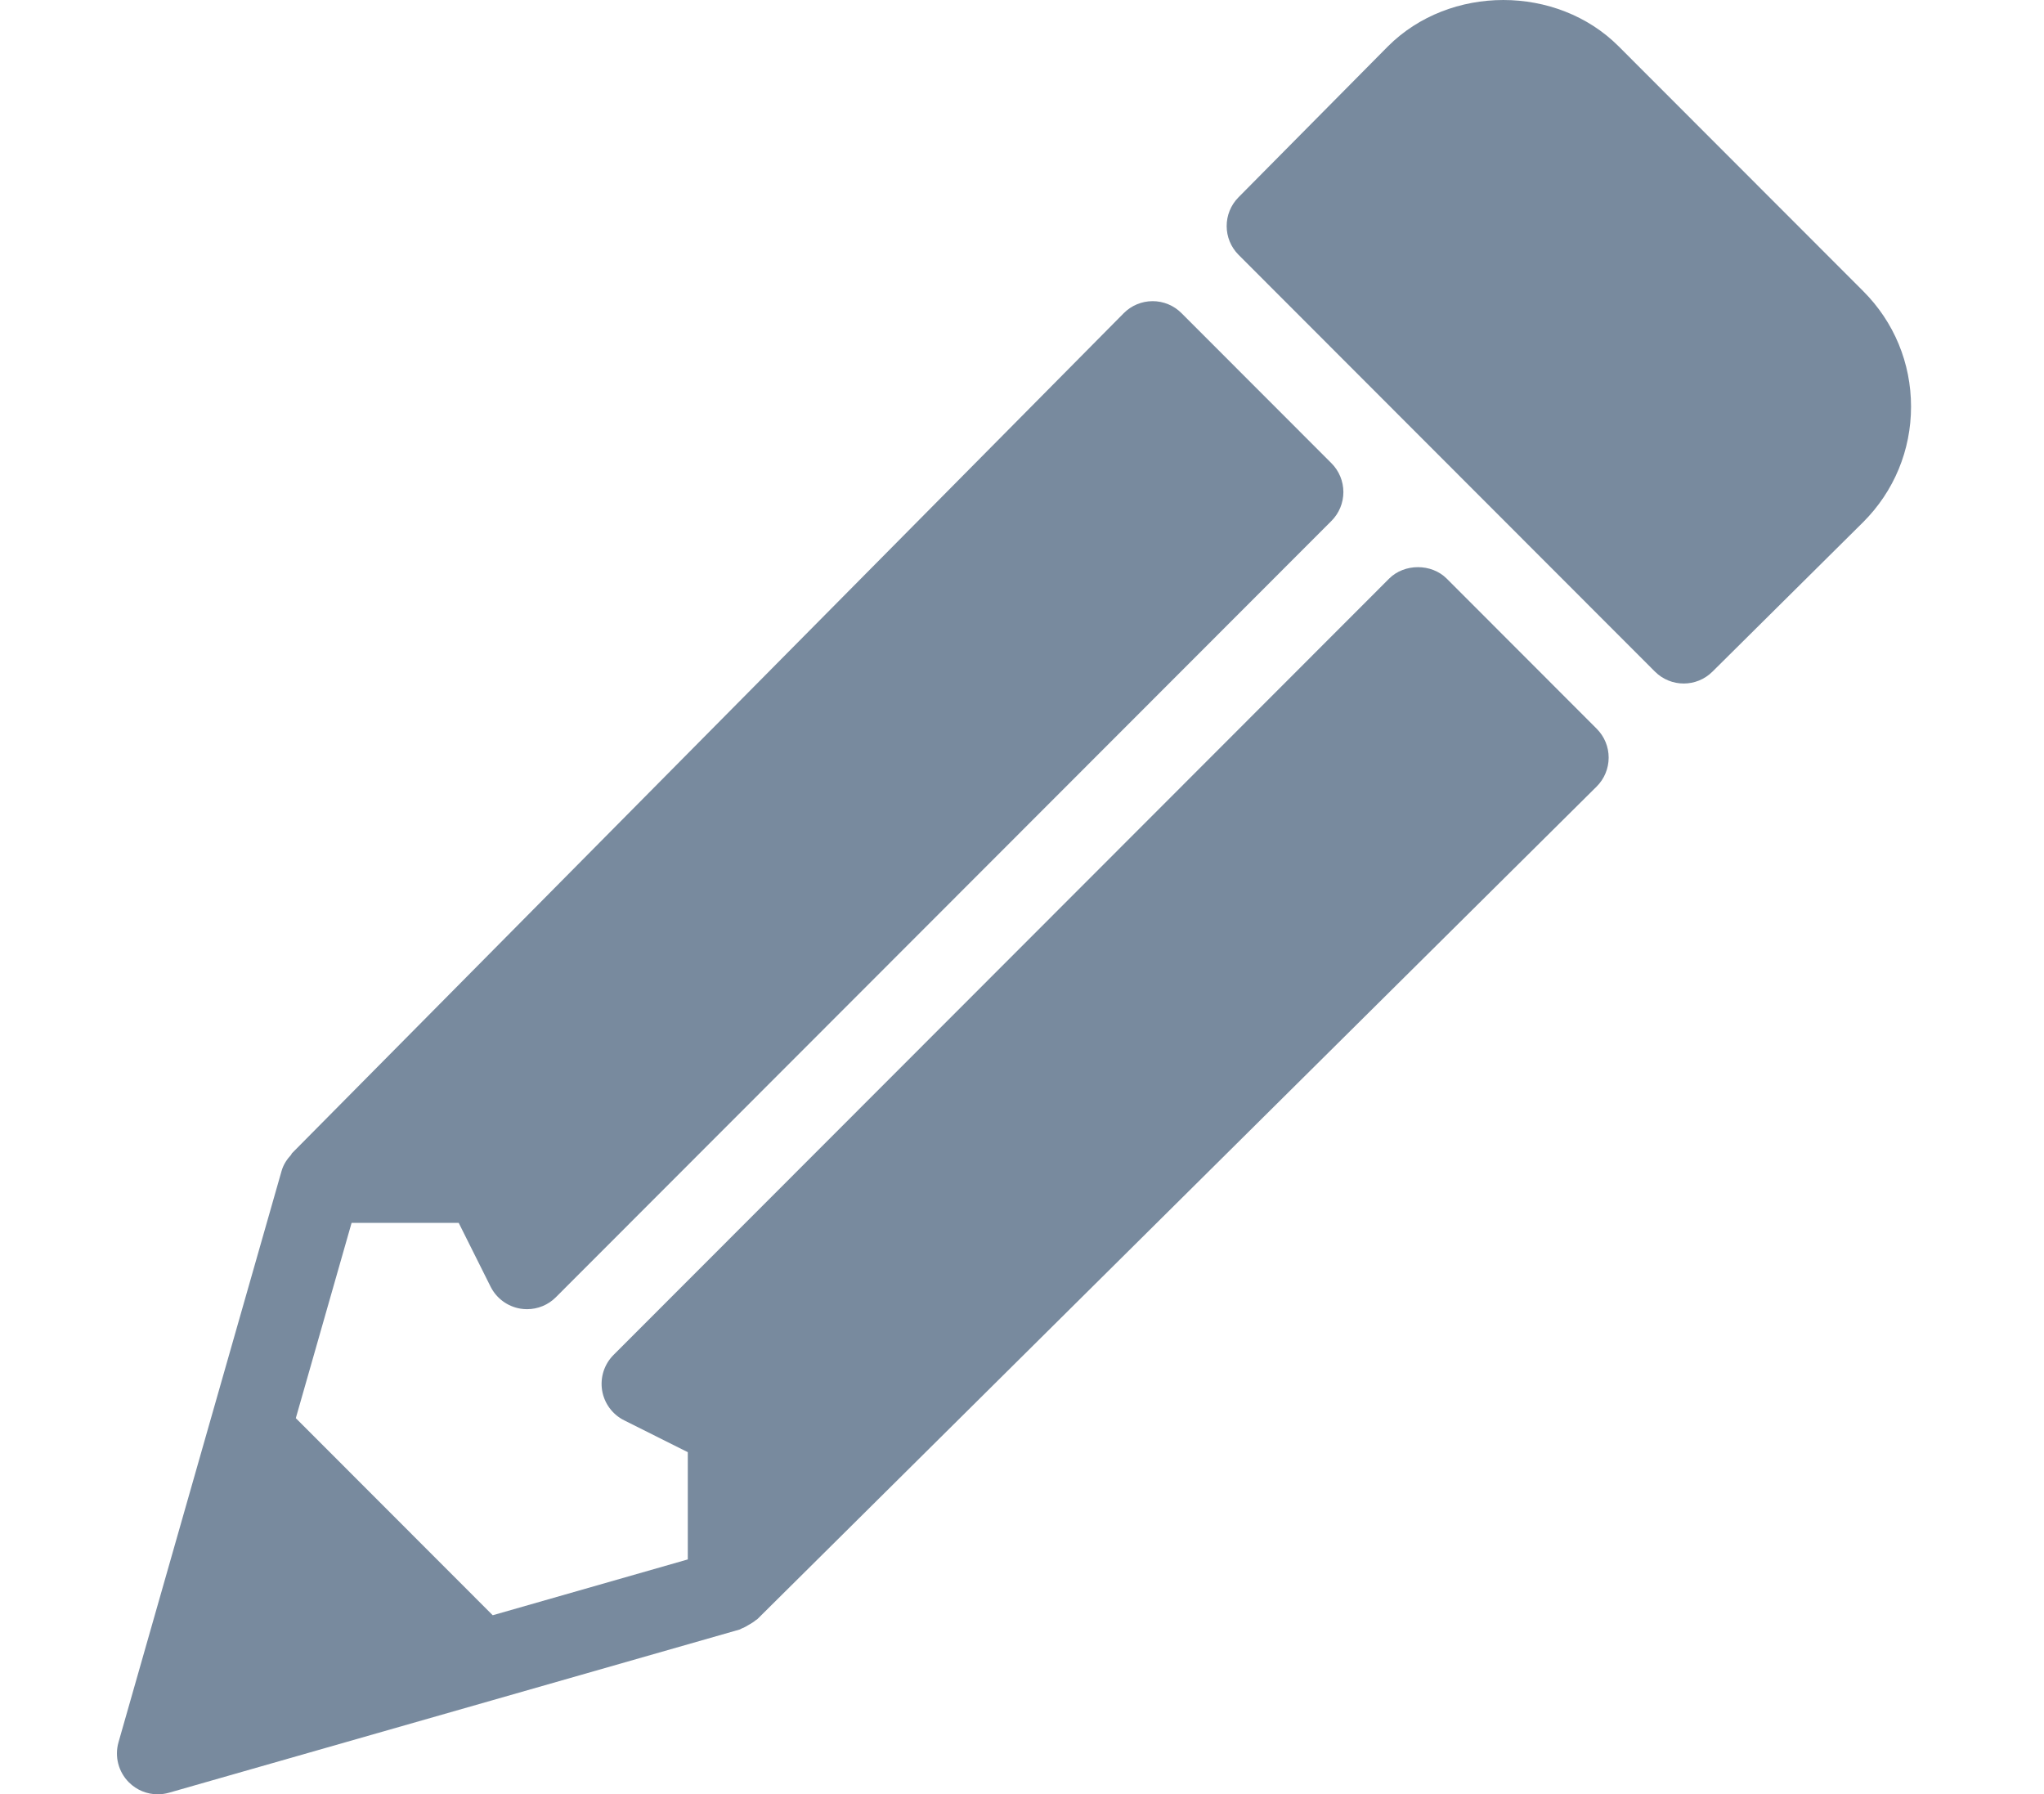 <?xml version="1.0" encoding="utf-8"?>
<!-- Generator: Adobe Illustrator 16.0.0, SVG Export Plug-In . SVG Version: 6.00 Build 0)  -->
<!DOCTYPE svg PUBLIC "-//W3C//DTD SVG 1.1//EN" "http://www.w3.org/Graphics/SVG/1.1/DTD/svg11.dtd">
<svg version="1.1" id="Capa_1" xmlns="http://www.w3.org/2000/svg" xmlns:xlink="http://www.w3.org/1999/xlink" x="0px" y="0px"
	 width="638px" height="560px" viewBox="163.5 0 638 560" enable-background="new 163.5 0 638 560" xml:space="preserve">
<g>
	<g>
		<g>
			<path fill="#788A9E" d="M615.079,180.595c-4.772-4.776-13.224-4.776-17.996,0L355.004,422.878
				c-2.896,2.898-4.213,7.004-3.568,11.047c0.659,4.042,3.219,7.525,6.873,9.354l19.874,9.95v33.468l-60.889,17.423l-61.46-61.513
				l17.408-60.941h33.439l9.943,19.89c1.827,3.657,5.307,6.221,9.346,6.879c0.684,0.112,1.367,0.161,2.038,0.161
				c3.343,0,6.6-1.318,8.999-3.732l242.079-242.281c2.386-2.389,3.729-5.622,3.729-9.006c0-3.384-1.343-6.618-3.729-9.006
				l-46.808-46.848c-2.386-2.389-5.617-3.732-8.998-3.732h-0.025c-3.394,0.012-6.638,1.368-9.011,3.769l-259.64,262.2
				c-0.125,0.128-0.12,0.322-0.24,0.453c-1.306,1.411-2.397,3.041-2.967,5.021l-22.099,77.386l-28.81,100.947
				c-1.268,4.441-0.025,9.23,3.245,12.502c2.423,2.426,5.667,3.732,8.999,3.732c1.168,0,2.336-0.162,3.493-0.485l100.86-28.835
				l77.32-22.117c0.233-0.067,0.393-0.242,0.621-0.322c0.803-0.277,1.506-0.728,2.244-1.165c0.726-0.431,1.451-0.813,2.064-1.367
				c0.165-0.146,0.381-0.199,0.539-0.355l261.978-259.86c2.398-2.375,3.754-5.622,3.766-9.018c0.012-3.384-1.33-6.63-3.729-9.031
				L615.079,180.595z"/>
			<path fill="#788A9E" d="M745.085,90.882l-76.362-76.428c-19.24-19.257-52.711-19.293-72.026,0.037l-46.621,47.084
				c-4.934,4.988-4.922,13.011,0.037,17.975l129.932,130.042c2.485,2.488,5.743,3.732,8.999,3.732c3.244,0,6.476-1.231,8.961-3.694
				l47.08-46.697c9.621-9.627,14.915-22.416,14.915-36.024C759.999,113.3,754.706,100.509,745.085,90.882z"/>
		</g>
	</g>
</g>
</svg>
